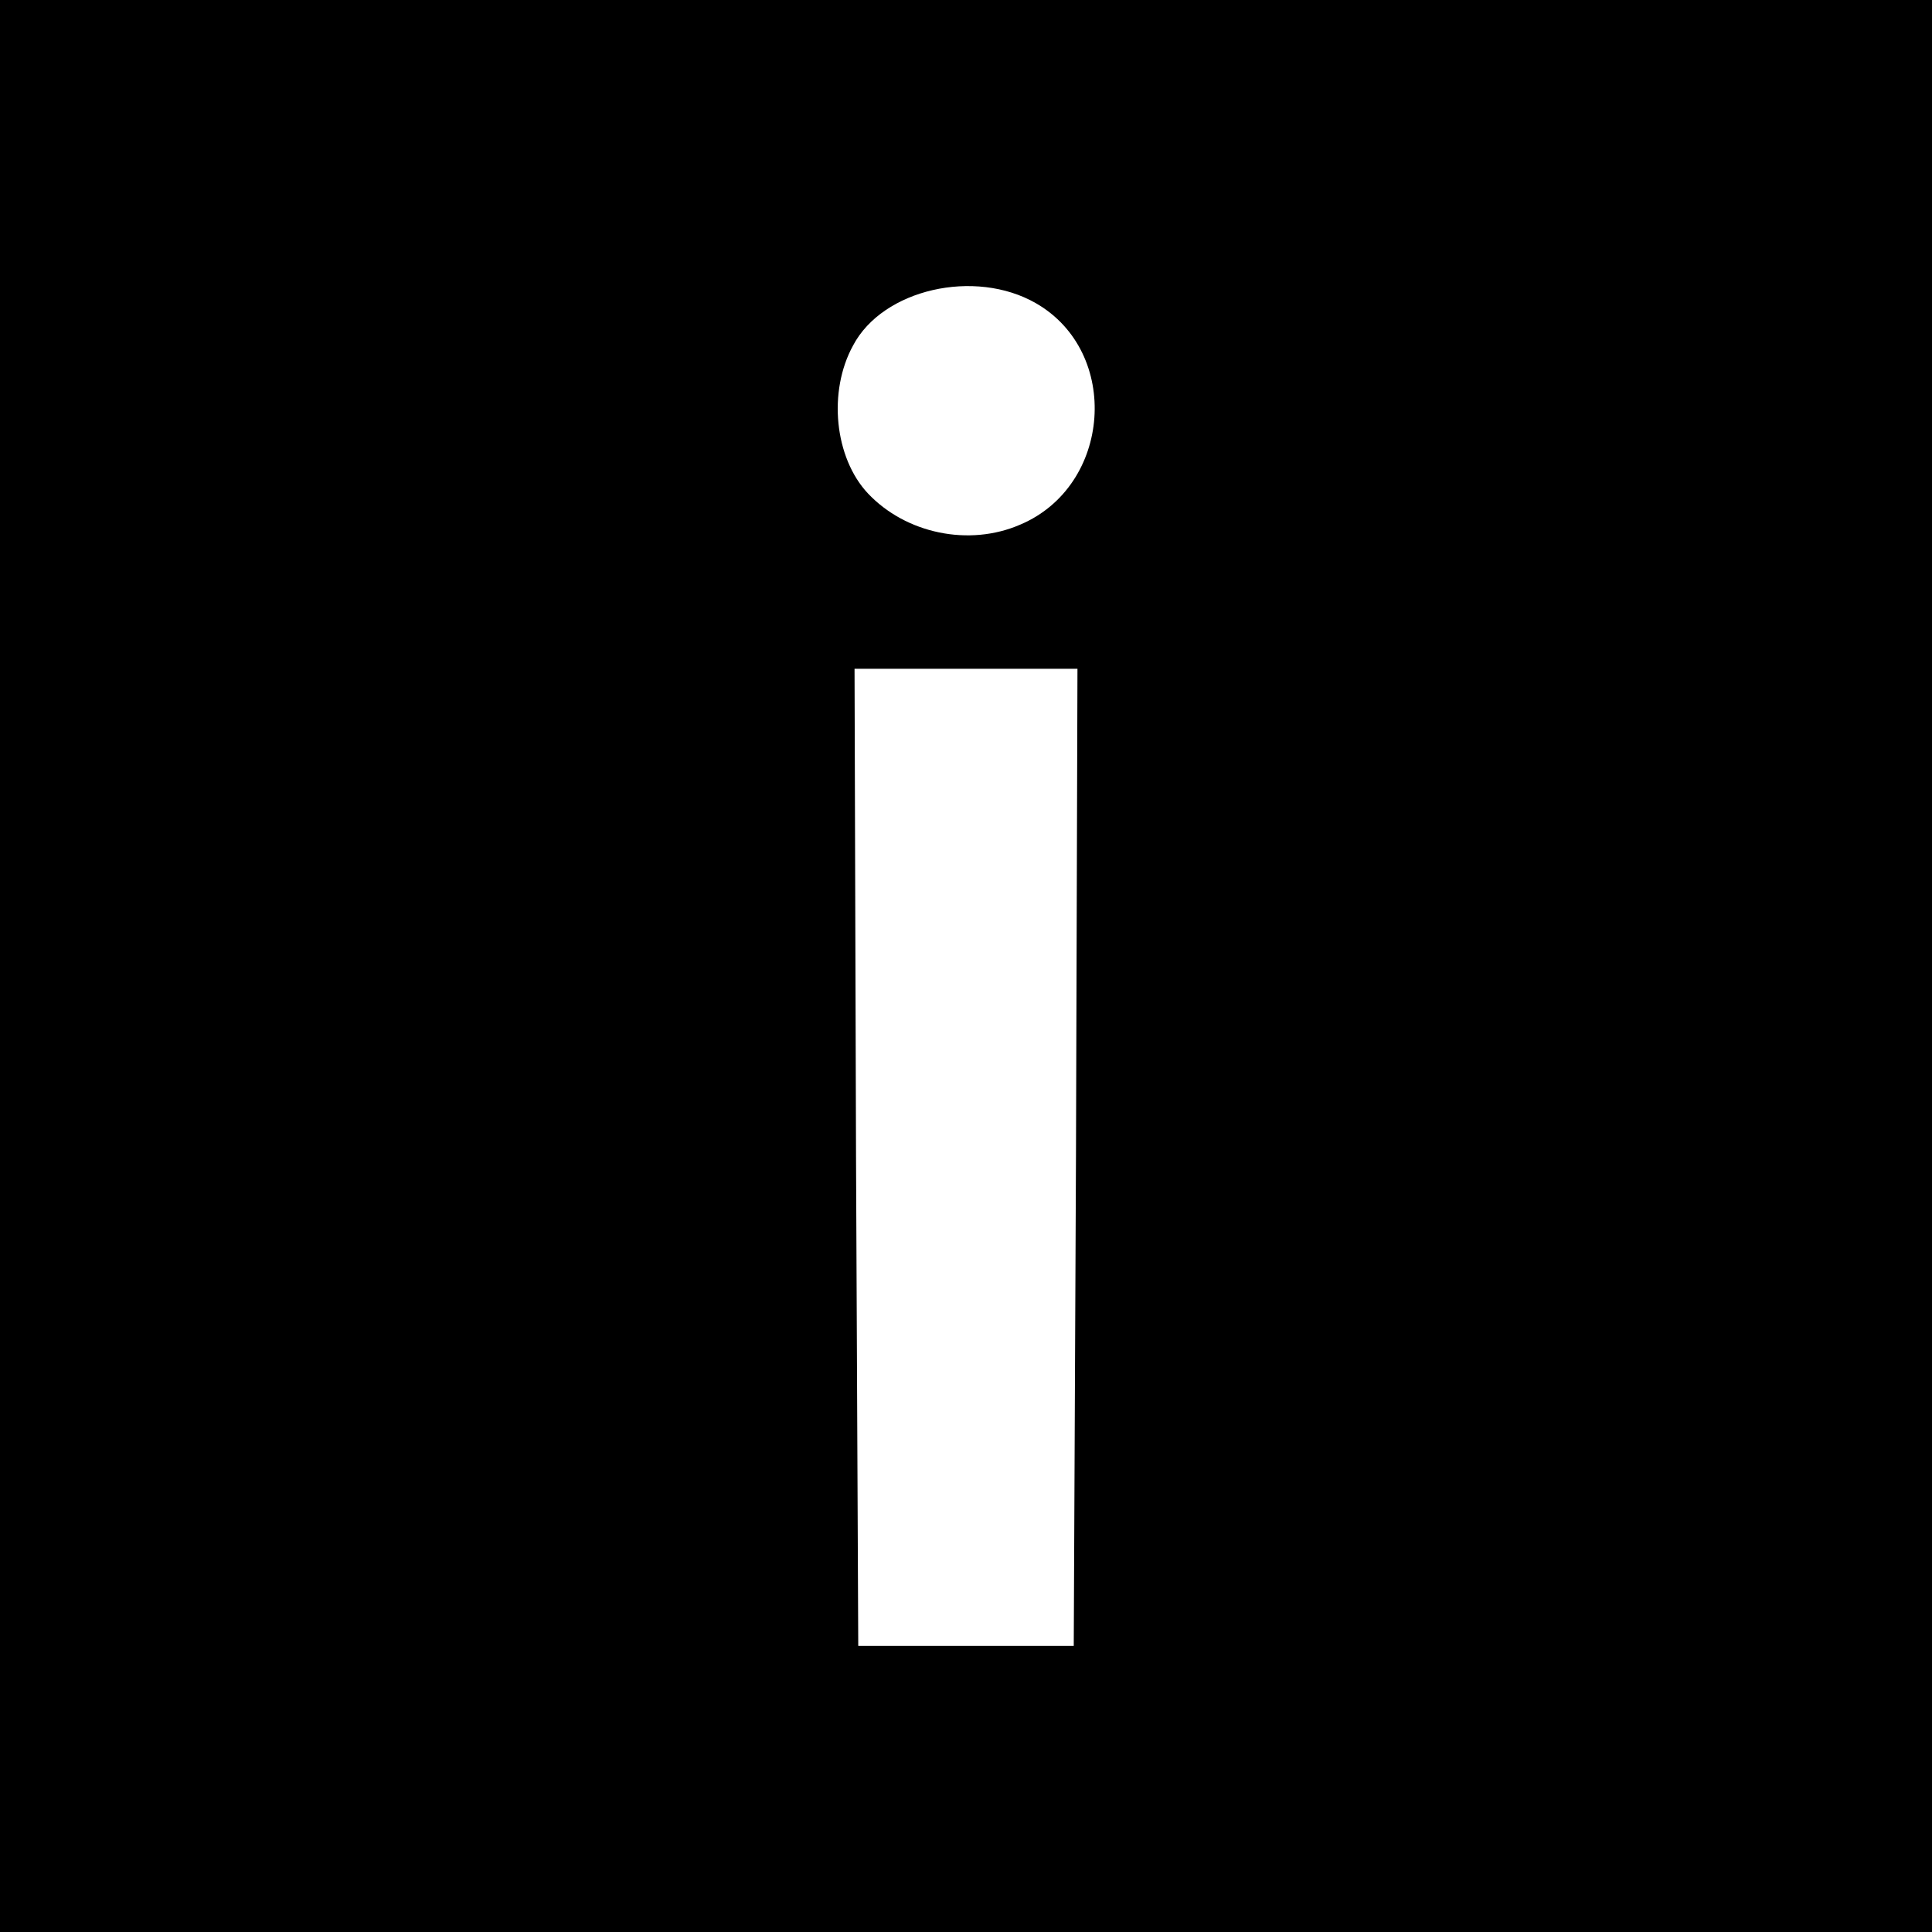 <?xml version="1.0" standalone="no"?>
<!DOCTYPE svg PUBLIC "-//W3C//DTD SVG 20010904//EN"
 "http://www.w3.org/TR/2001/REC-SVG-20010904/DTD/svg10.dtd">
<svg version="1.0" xmlns="http://www.w3.org/2000/svg"
 width="260pt" height="260pt" viewBox="0 0 260 260"
 preserveAspectRatio="xMidYMid meet">
<g transform="translate(0,260) scale(0.1,-0.1)"
fill="#000000" stroke="none">
<path d="M0 1300 l0 -1300 1300 0 1300 0 0 1300 0 1300 -1300 0 -1300 0 0
-1300z m1394 892 c115 -66 102 -246 -21 -298 -69 -30 -154 -12 -205 42 -45 48
-54 137 -20 199 40 76 164 104 246 57z m54 -1149 l-3 -658 -145 0 -145 0 -3
658 -2 657 150 0 150 0 -2 -657z"/>
</g>
</svg>
